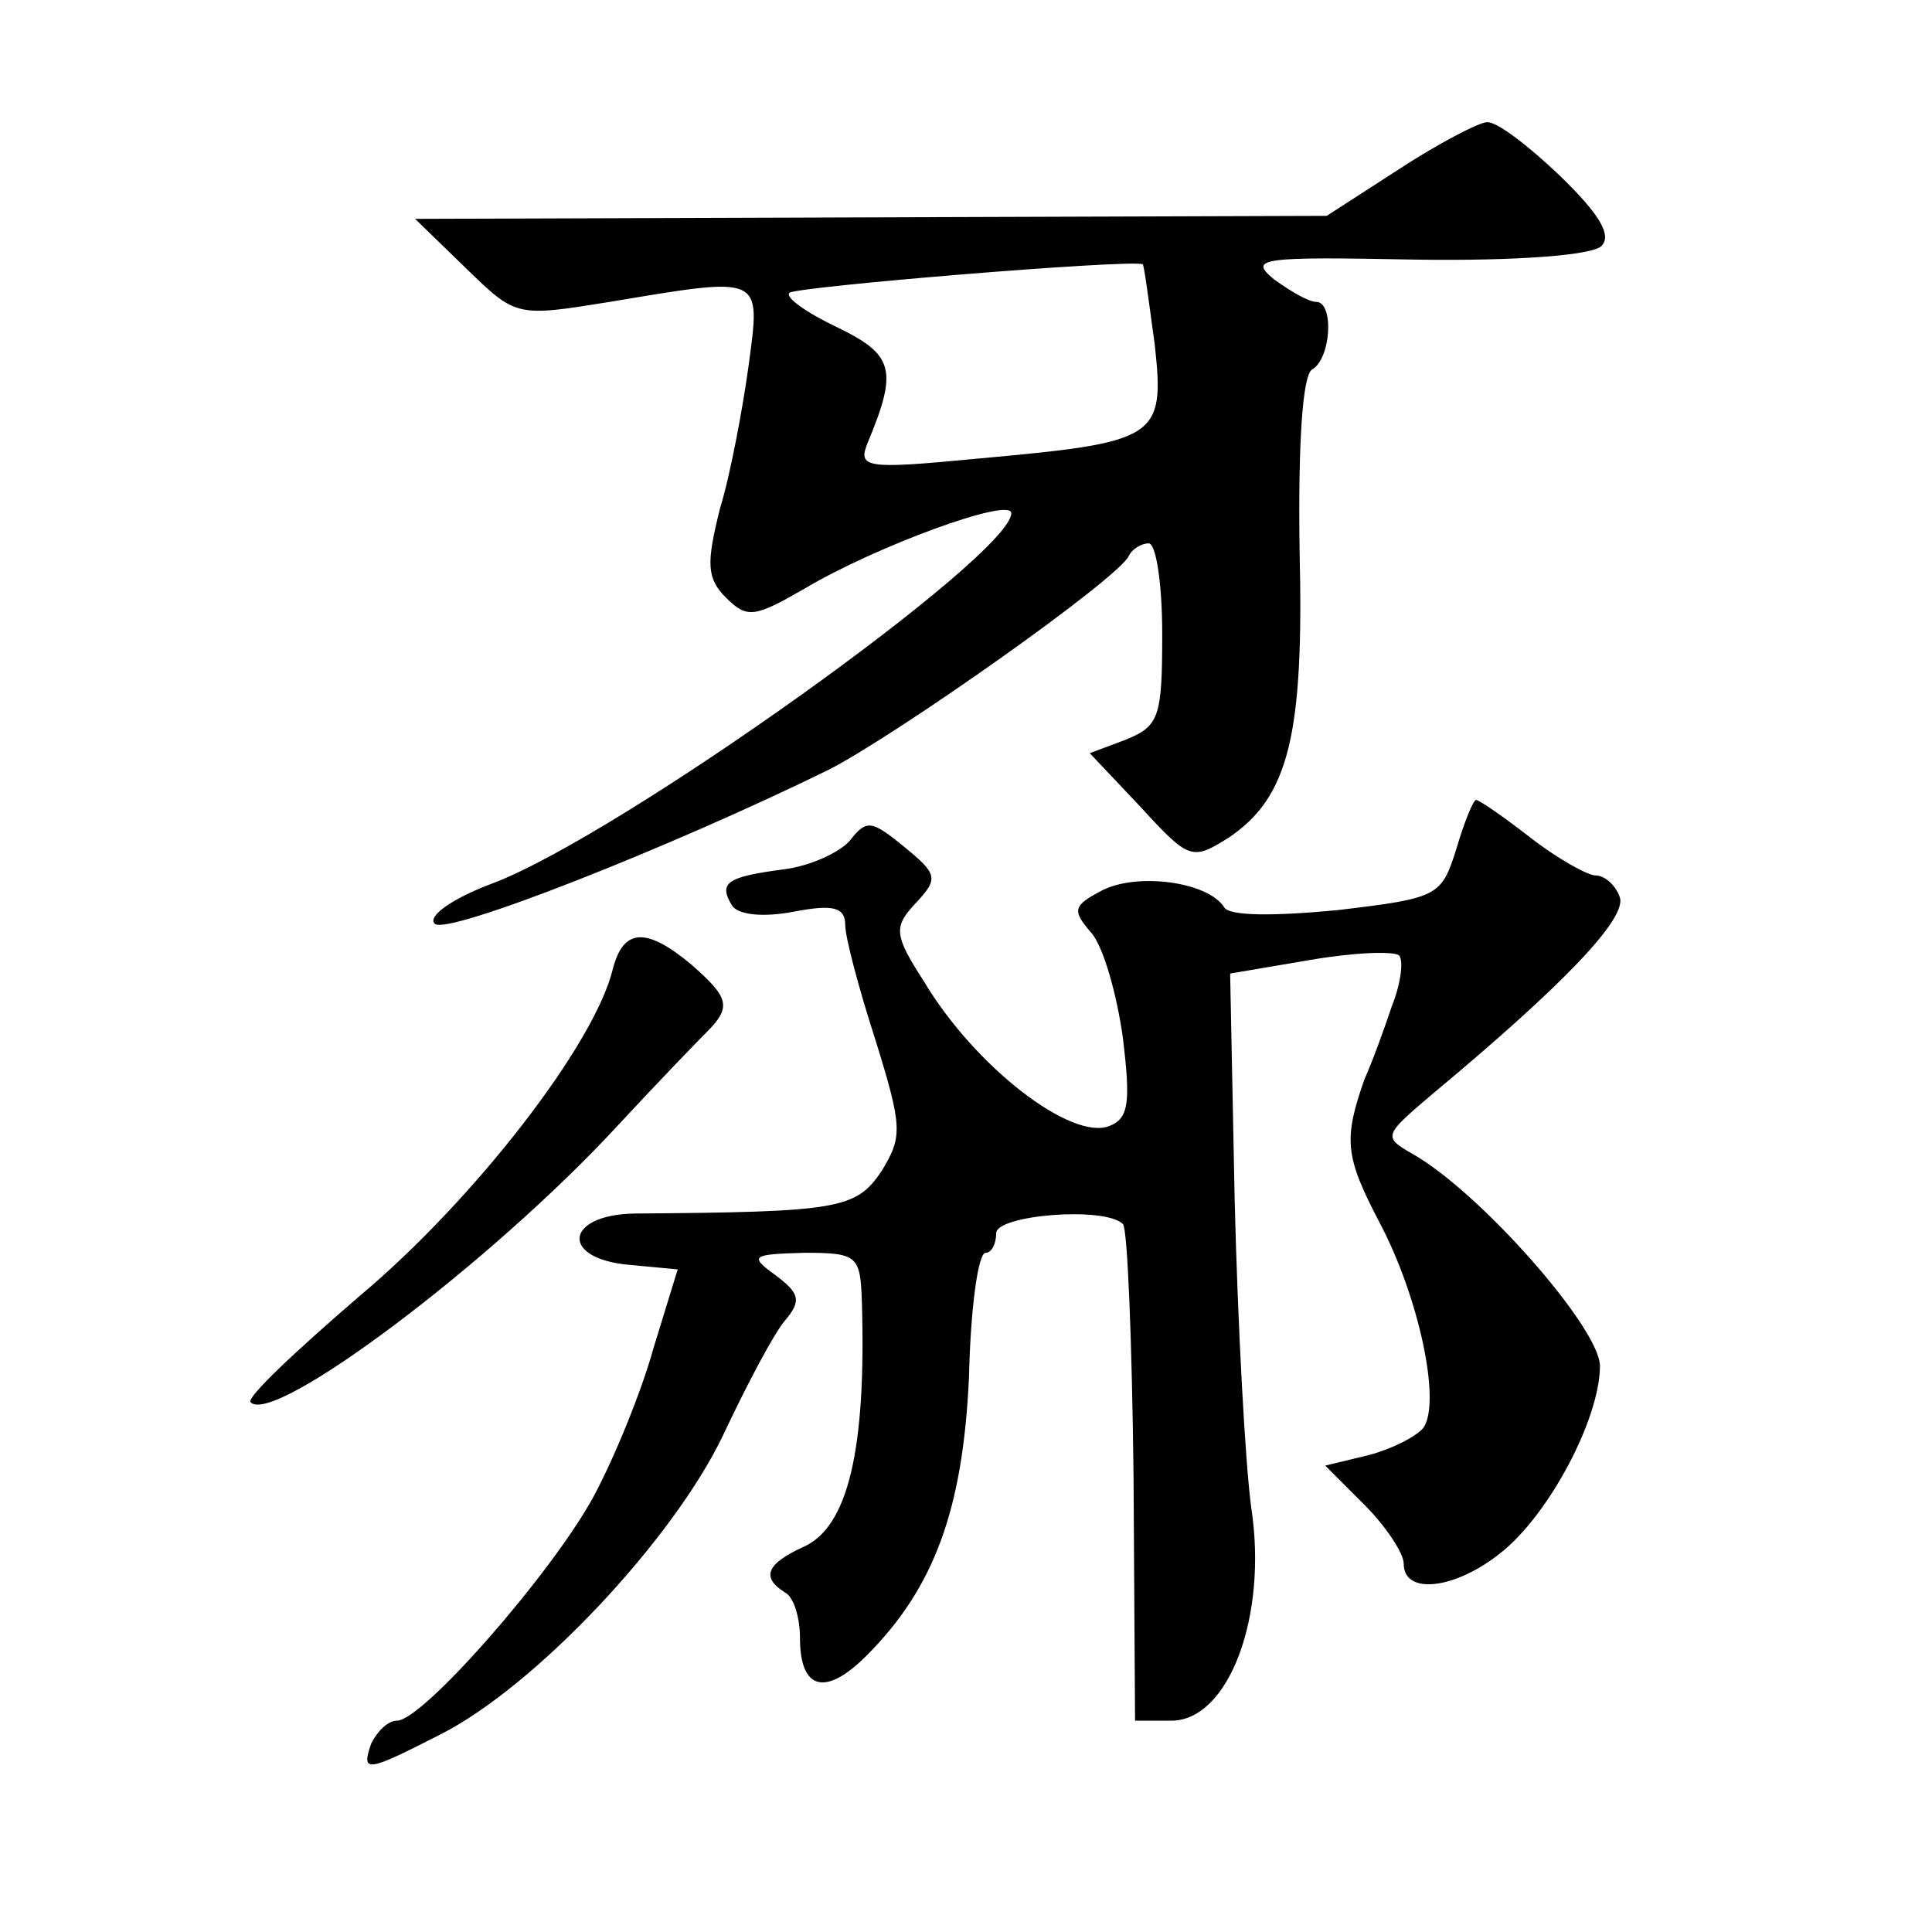 <?xml version="1.0" standalone="no"?>
<!DOCTYPE svg PUBLIC "-//W3C//DTD SVG 20010904//EN"
 "http://www.w3.org/TR/2001/REC-SVG-20010904/DTD/svg10.dtd">
<svg version="1.0" xmlns="http://www.w3.org/2000/svg"
 width="128pt" height="128pt" viewBox="0 0 128 128"
 preserveAspectRatio="xMidYMid meet">
<g transform="translate(0,128) scale(0.1,-0.1)"
fill="#0" stroke="none">
<path d="M927 1168 l-48 -31 -302 -1 -302 -1 34 -33 c33 -32 33 -32 95 -22 102
17 100 18 92 -42 -4 -29 -12 -72 -19 -95 -9 -36 -9 -46 4 -59 14 -14 19 -13 52
6 47 28 137 61 137 50 0 -28 -259 -213 -343 -245 -27 -10 -44 -22 -39 -27 8 -8
157 51 261 102 45 23 194 128 199 142 2 4 8 8 13 8 5 0 9 -27 9 -60 0 -55 -2 -61
-24 -70 l-24 -9 34 -36 c32 -35 34 -35 58 -20 40 27 50 68 47 191 -1 71 2 114 8
119 13 7 15 45 3 45 -5 0 -17 7 -28 15 -17 14 -9 15 94 13 68 -1 117 3 123 9 7
7 -1 21 -28 47 -21 20 -42 36 -48 35 -5 0 -32 -14 -58 -31z m-162 -116 c7 -63 2
-65 -119 -76 -73 -7 -78 -6 -71 11 20 48 17 58 -20 76 -21 10 -35 20 -32 23 4 4
221 22 234 19 1 0 4 -24 8 -53z M965 718 c-10 -32 -12 -33 -79 -41 -42 -4 -72 -4
-75 2 -11 17 -58 23 -81 11 -19 -10 -20 -13 -7 -28 8 -9 17 -41 21 -70 5 -42 4
-53 -9 -58 -25 -10 -89 39 -123 96 -20 31 -20 36 -5 52 15 16 14 19 -8 37 -22 18
-25 18 -36 4 -7 -8 -27 -17 -44 -19 -38 -5 -43 -9 -34 -24 4 -6 20 -8 41 -4 26
5 34 3 34 -9 0 -8 9 -42 20 -76 18 -58 18 -64 4 -87 -17 -25 -28 -27 -164 -28 -46
-1 -49 -30 -3 -34 l32 -3 -16 -52 c-8 -29 -26 -73 -40 -99 -28 -51 -113 -148 -130
-148 -6 0 -13 -7 -17 -15 -7 -20 -3 -19 46 6 63 32 154 129 187 198 16 34 34 68
41 76 11 13 10 18 -6 30 -18 13 -16 14 19 15 35 0 37 -2 38 -32 3 -98 -9 -150 -39
-163 -24 -11 -28 -20 -12 -30 6 -3 10 -17 10 -30 0 -35 17 -39 44 -12 45 45 64
97 68 185 1 45 6 82 11 82 4 0 7 6 7 13 0 12 72 18 84 6 3 -3 6 -78 7 -167 l1 -162
24 0 c38 0 64 69 53 141 -4 29 -9 122 -11 204 l-3 150 53 9 c29 5 55 6 59 3 3 -4
1 -19 -5 -34 -5 -15 -13 -37 -18 -48 -14 -40 -13 -51 10 -95 26 -49 41 -119 29
-136 -5 -6 -21 -14 -36 -18 l-29 -7 26 -26 c14 -14 26 -32 26 -39 0 -21 34 -17
64 7 32 25 66 89 66 124 0 25 -80 116 -125 141 -19 11 -18 12 15 40 84 70 129 116
123 130 -3 8 -10 14 -16 14 -5 0 -25 11 -43 25 -18 14 -34 25 -36 25 -2 0 -8 -15
-13 -32z M406 638 c-12 -50 -92 -153 -167 -216 -43 -37 -76 -68 -73 -71 15 -16
159 92 243 183 25 27 52 55 59 62 17 17 15 23 -10 45 -30 25 -45 24 -52 -3z"/>
</g>
</svg>
